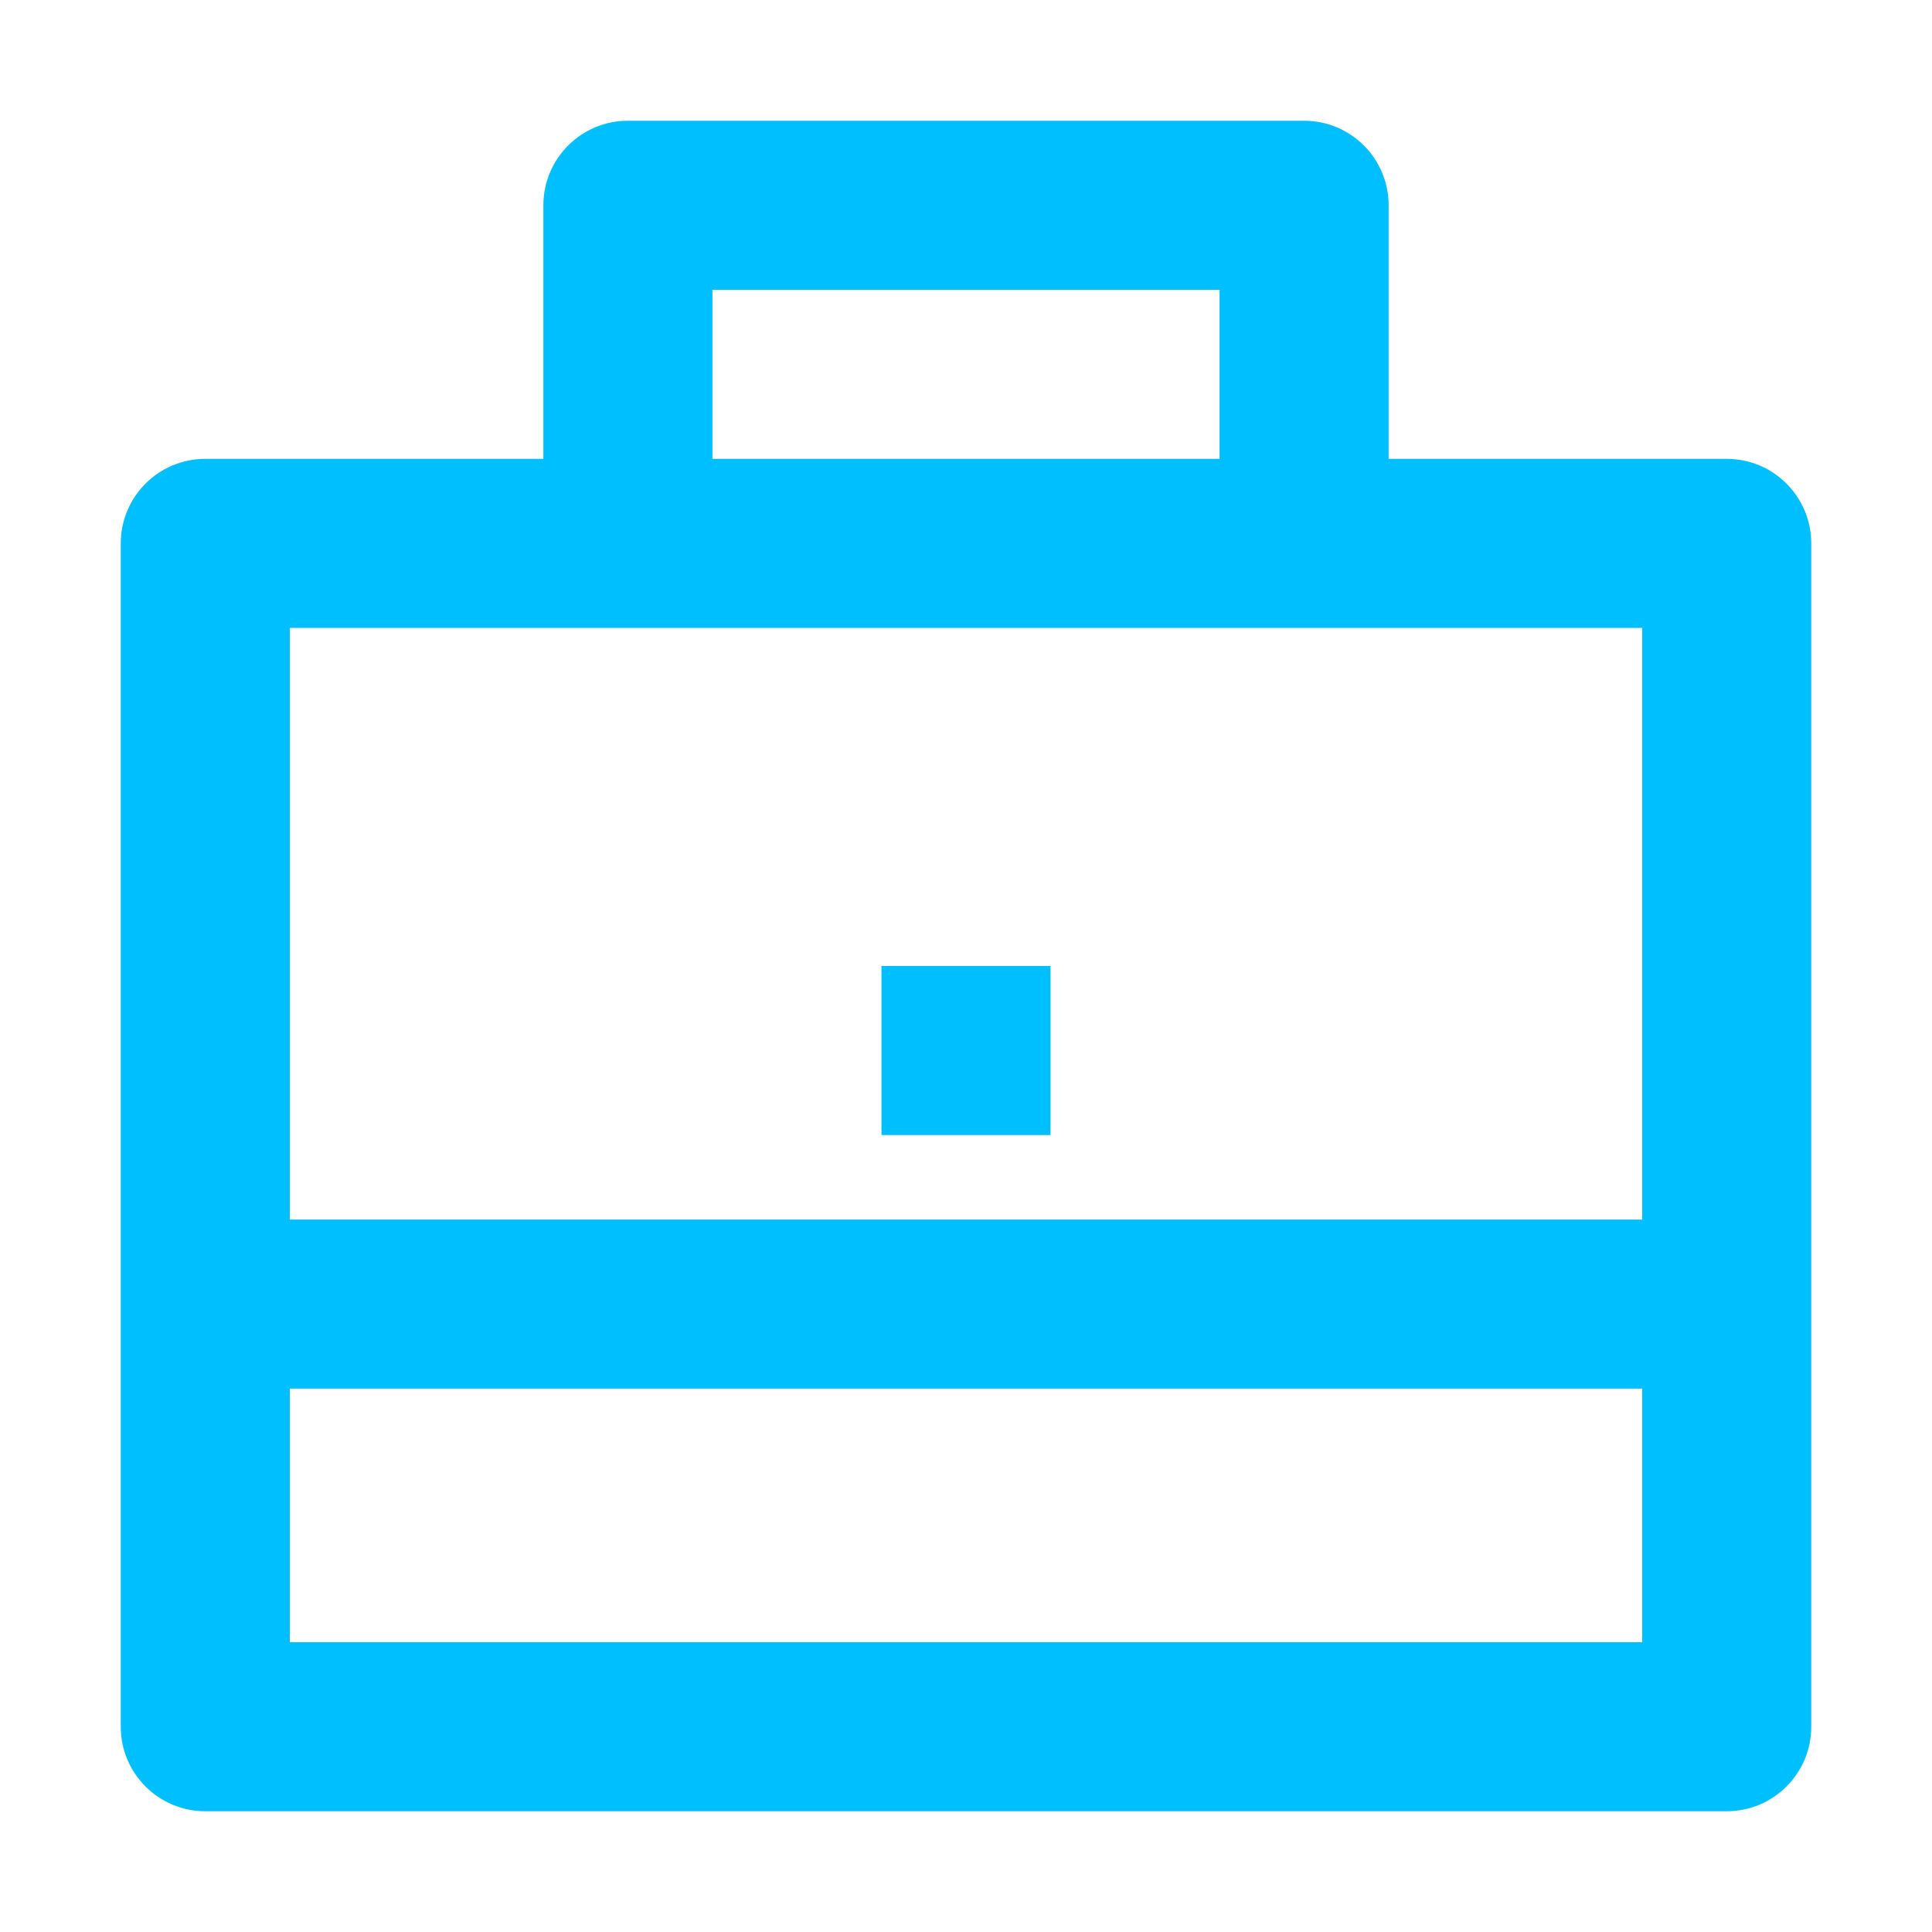 <svg width="48" height="48" viewBox="0 0 48 48" fill="none" xmlns="http://www.w3.org/2000/svg">
<path d="M13.5 11.4V5.1C13.5 3.94 14.44 3 15.6 3H32.4C33.56 3 34.5 3.94 34.5 5.1V11.4H42.9C44.06 11.4 45 12.34 45 13.5V42.9C45 44.06 44.06 45 42.9 45H5.1C3.94 45 3 44.06 3 42.9V13.5C3 12.34 3.94 11.4 5.1 11.4H13.5ZM7.2 34.5V40.8H40.8V34.5H7.2ZM7.2 30.3H40.8V15.6H7.2V30.3ZM17.7 7.2V11.4H30.3V7.2H17.7ZM21.9 24H26.1V28.2H21.9V24Z" fill="#00BFFF"/>
</svg>
